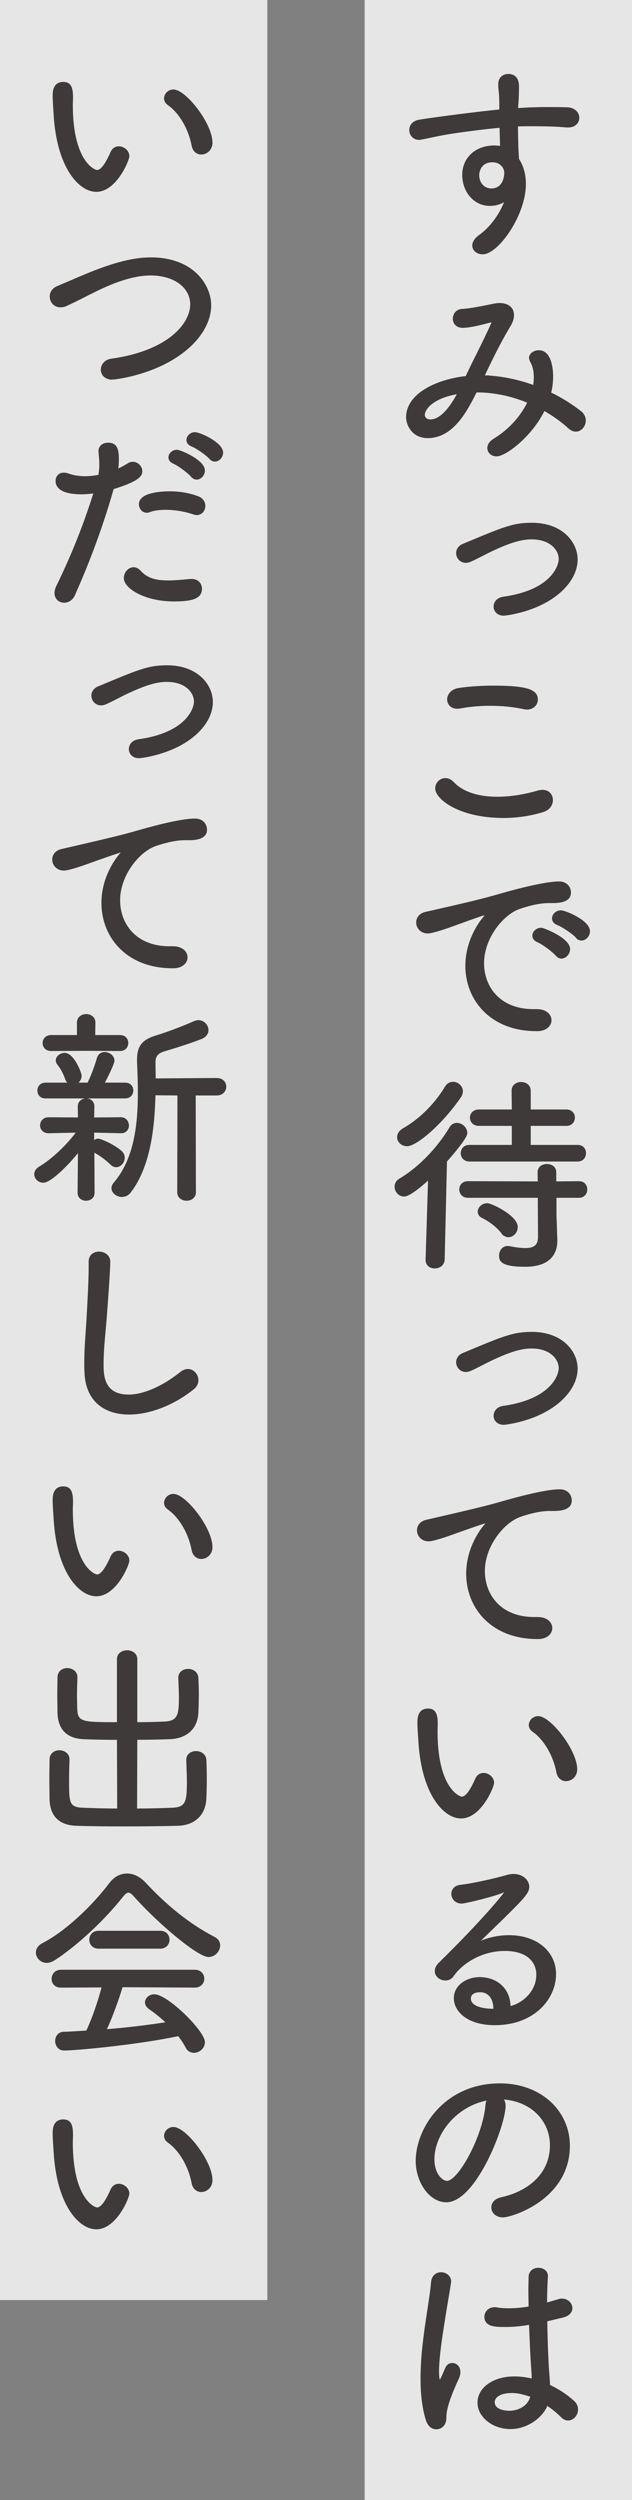 <?xml version="1.0" encoding="UTF-8"?><svg id="_レイヤー_2" xmlns="http://www.w3.org/2000/svg" viewBox="0 0 41.087 162.295"><rect x="0" y="0" width="41.087" height="162.295" fill="#808080" stroke="none"/><g id="_レイヤー_1-2"><g><rect width="17.379" height="149.313" style="fill:#fff; opacity:.8;"/><rect x="23.707" width="17.379" height="162.295" style="fill:#fff; opacity:.8;"/><g><path d="M32.521,6.647c0-.681-.068-.762-.068-1.171,0-.422,.286-.613,.585-.613,.64,0,.64,.599,.64,.776,0,.327-.014,.803-.041,1.103-.014,.109-.014,.231-.014,.34,.436-.027,.817-.054,1.144-.054,.341-.014,.626-.014,.953-.014,.326,0,.681,0,1.144,.014,.489,.013,.734,.327,.734,.613,0,.299-.231,.572-.653,.572h-.081c-.98-.082-1.307-.068-2.164-.082-.341,0-.708,0-1.089,.014,0,.463,.013,.939,.026,1.375,0,.204,.027,.504,.041,.817,.313,.476,.449,1.034,.449,1.606,0,2.015-1.783,4.505-2.749,4.505-.341,0-.612-.218-.612-.504,0-.204,.122-.422,.422-.64,.748-.531,1.388-1.429,1.701-2.327-.313,.218-.667,.327-1.034,.327-1.021,0-1.742-.885-1.742-1.96,0-.98,.734-1.838,2.041-1.838,.15,0,.286,.014,.422,.041l-.04-1.32c-1.185,.109-2.369,.272-3.104,.381-.98,.15-1.661,.327-2.069,.395-.041,.014-.081,.014-.122,.014-.354,0-.572-.286-.572-.572,0-.272,.178-.544,.6-.613,.775-.136,4.056-.558,5.254-.667v-.517Zm.067,4.029c-.149-.136-.354-.204-.571-.204-.803,0-.926,.68-.926,.898,0,.572,.395,.926,.844,.926,.898,0,.912-1.007,.912-1.048,0-.231-.068-.313-.136-.449l-.123-.123Z" style="fill:#3e3a39; stroke:#3e3a39; stroke-miterlimit:10; stroke-width:.126px;"/><path d="M31.637,24.433c1.062,.054,2.109,.286,3.076,.64,.04-.204,.054-.408,.054-.599,0-.395-.081-.735-.245-1.021-.04-.068-.067-.15-.067-.218,0-.245,.271-.436,.571-.436,.871,0,.871,1.484,.871,1.647,0,.34-.041,.708-.136,1.075,.748,.354,1.401,.776,1.96,1.211,.218,.163,.299,.381,.299,.572,0,.34-.258,.653-.585,.653-.136,0-.286-.054-.436-.19-.49-.449-1.034-.83-1.634-1.171-.816,1.701-2.518,2.967-3.075,2.967-.327,0-.545-.218-.545-.476,0-.191,.109-.381,.367-.544,1.075-.653,1.824-1.552,2.246-2.437-1.048-.436-2.191-.694-3.335-.694h-.081c-.599,1.198-1.497,2.967-3.131,2.967-.966,0-1.348-.789-1.348-1.293,0-1.456,1.865-2.396,3.853-2.613l.014-.027c.489-1.048,1.238-2.464,1.619-3.348,.041-.068,.055-.136,.055-.177,0-.041-.014-.055-.068-.055-.014,0-.041,0-.081,.014-.831,.218-1.375,.34-1.783,.34-.381,0-.572-.259-.572-.531s.191-.558,.545-.572c.558-.027,1.456-.218,2.056-.34,.136-.027,.258-.041,.381-.041,.558,0,.871,.286,.871,.721,0,.204-.068,.436-.218,.681-.612,1.007-1.198,2.205-1.715,3.294h.218Zm-4.084,2.504c0,.109,.082,.354,.436,.354,.545,0,1.185-.558,1.824-1.783-1.783,.286-2.26,1.089-2.26,1.429Z" style="fill:#3e3a39; stroke:#3e3a39; stroke-miterlimit:10; stroke-width:.126px;"/><path d="M34.576,33.999c1.933,0,2.913,1.211,2.913,2.327,0,.762-.436,1.538-1.185,2.164-1.442,1.211-3.484,1.416-3.553,1.416-.395,0-.599-.259-.599-.531,0-.259,.19-.517,.559-.572,3.144-.436,3.675-2.028,3.675-2.518,0-.585-.559-1.334-1.824-1.334-.734,0-1.483,.259-2.545,.749-.463,.218-.926,.476-1.402,.694-.122,.054-.231,.082-.326,.082-.354,0-.572-.286-.572-.572,0-.204,.123-.436,.409-.544,2.667-1.116,3.253-1.361,4.45-1.361Z" style="fill:#3e3a39; stroke:#3e3a39; stroke-miterlimit:10; stroke-width:.126px;"/><path d="M32.739,53.038c-2.899,0-4.383-1.225-4.383-1.851,0-.34,.271-.612,.599-.612,.163,0,.326,.068,.49,.231,.653,.694,1.715,.98,2.885,.98,.857,0,1.783-.15,2.654-.408,.109-.027,.204-.041,.286-.041,.395,0,.612,.286,.612,.599,0,.286-.177,.599-.585,.721-.83,.259-1.715,.381-2.559,.381Zm1.511-7.037c-.055,0-.137-.014-.204-.027-.694-.15-1.43-.218-2.178-.218-.667,0-1.334,.054-1.974,.177-.068,.014-.123,.014-.178,.014-.367,0-.585-.259-.585-.544s.231-.613,.722-.681c.626-.095,1.429-.15,2.205-.15,2.272,0,2.845,.272,2.845,.844,0,.3-.245,.585-.653,.585Z" style="fill:#3e3a39; stroke:#3e3a39; stroke-miterlimit:10; stroke-width:.126px;"/><path d="M34.903,66.877h-.027c-2.954,0-4.56-1.987-4.56-4.178,0-1.456,.707-2.6,1.129-3.103,.096-.109,.137-.177,.137-.218,0-.014-.014-.027-.041-.027-.108,0-.463,.122-2.15,.735-.34,.123-1.266,.449-1.579,.449-.436,0-.694-.327-.694-.653,0-.272,.178-.544,.572-.626,2.953-.667,3.77-.871,4.805-1.17,2.272-.653,3.402-.803,3.838-.803,.504,0,.722,.34,.722,.667,0,.49-.531,.613-1.103,.613h-.272c-.681,0-1.442,.218-1.946,.395-1.062,.381-2.327,1.919-2.327,3.566,0,1.579,1.075,3.049,3.267,3.049h.231c.585,0,.885,.327,.885,.653s-.286,.653-.885,.653Zm1.279-4.873c-.218-.259-.898-.762-1.226-.898-.204-.082-.285-.231-.285-.367,0-.218,.218-.449,.517-.449,.137,0,1.811,.653,1.811,1.32,0,.299-.245,.558-.504,.558-.108,0-.218-.054-.312-.163Zm1.32-1.157c-.218-.259-.912-.721-1.253-.857-.218-.082-.299-.231-.299-.368,0-.231,.218-.463,.517-.463,.272,0,1.824,.64,1.824,1.293,0,.286-.231,.544-.49,.544-.095,0-.204-.041-.299-.15Z" style="fill:#3e3a39; stroke:#3e3a39; stroke-miterlimit:10; stroke-width:.126px;"/><path d="M27.893,76.497c-.177,.164-1.212,1.116-1.62,1.116-.326,0-.558-.286-.558-.572,0-.177,.081-.354,.286-.476,1.184-.694,2.436-1.946,3.266-3.335,.109-.19,.272-.272,.436-.272,.3,0,.613,.272,.613,.585,0,.095-.014,.354-1.32,1.837l-.15,6.384c-.014,.34-.299,.517-.585,.517-.272,0-.53-.163-.53-.49v-.027l.163-5.268Zm-1.43-2.15c-.326,0-.585-.245-.585-.517,0-.191,.109-.395,.381-.544,1.089-.626,2.056-1.606,2.723-2.709,.122-.204,.299-.286,.477-.286,.285,0,.571,.245,.571,.558,0,.109-.041,.231-.122,.354-1.239,1.797-2.872,3.144-3.444,3.144Zm8.562,3.348h-4.601c-.34,0-.503-.245-.503-.476,0-.245,.163-.476,.503-.476l4.601,.014-.014-.653c0-.327,.272-.477,.545-.477,.271,0,.544,.15,.544,.477v.653l1.538-.014c.327,0,.477,.231,.477,.476,0,.231-.149,.476-.477,.476h-1.524v1.116l.055,1.674v.068c0,.817-.449,1.62-2.028,1.62s-1.633-.367-1.633-.667c0-.286,.19-.558,.503-.558,.041,0,.082,0,.123,.013,.395,.082,.734,.123,1.021,.123,.571,0,.885-.204,.885-.789l-.014-2.6Zm-4.505-2.354c-.341,0-.504-.245-.504-.477,0-.245,.163-.476,.504-.476h2.817v-1.361h-2.205c-.34,0-.518-.231-.518-.476,0-.231,.178-.463,.518-.463h2.205l-.014-1.28c0-.34,.272-.504,.558-.504,.272,0,.559,.163,.559,.504v1.28h2.382c.326,0,.49,.231,.49,.463,0,.245-.164,.476-.49,.476h-2.382v1.361h3.116c.327,0,.477,.231,.477,.476,0,.231-.149,.477-.477,.477h-7.036Zm2.137,4.696c-.381-.504-.967-.871-1.279-1.021-.177-.082-.259-.218-.259-.354,0-.245,.245-.49,.558-.49,.259,0,1.92,.789,1.92,1.483,0,.327-.259,.599-.545,.599-.136,0-.272-.068-.395-.218Z" style="fill:#3e3a39; stroke:#3e3a39; stroke-miterlimit:10; stroke-width:.126px;"/><path d="M34.576,86.525c1.933,0,2.913,1.211,2.913,2.328,0,.762-.436,1.538-1.185,2.164-1.442,1.211-3.484,1.416-3.553,1.416-.395,0-.599-.259-.599-.531,0-.259,.19-.517,.559-.572,3.144-.436,3.675-2.028,3.675-2.518,0-.585-.559-1.334-1.824-1.334-.734,0-1.483,.259-2.545,.749-.463,.218-.926,.476-1.402,.694-.122,.054-.231,.082-.326,.082-.354,0-.572-.286-.572-.572,0-.204,.123-.436,.409-.544,2.667-1.116,3.253-1.361,4.45-1.361Z" style="fill:#3e3a39; stroke:#3e3a39; stroke-miterlimit:10; stroke-width:.126px;"/><path d="M34.957,106.34h-.027c-2.953,0-4.56-1.987-4.56-4.178,0-1.456,.708-2.6,1.13-3.103,.096-.109,.15-.177,.15-.218,0-.014-.014-.027-.041-.027s-.15,.013-2.164,.735c-.341,.123-1.266,.449-1.579,.449-.436,0-.694-.327-.694-.653,0-.272,.177-.544,.572-.626,3.389-.776,4.11-.966,4.817-1.17,.722-.204,2.804-.803,3.825-.803,.504,0,.721,.34,.721,.667,0,.49-.53,.613-1.102,.613h-.272c-.681,0-1.443,.218-1.946,.395-1.062,.381-2.328,1.919-2.328,3.566,0,1.579,1.076,3.049,3.267,3.049h.231c.586,0,.885,.327,.885,.653s-.285,.653-.885,.653Z" style="fill:#3e3a39; stroke:#3e3a39; stroke-miterlimit:10; stroke-width:.126px;"/><path d="M27.267,113.102c-.041-.653-.068-.926-.068-1.28,0-.231,0-.844,.626-.844,.49,0,.571,.381,.571,.966,0,.163-.013,.286-.013,.463,0,3.688,1.442,4.287,1.633,4.287,.177,0,.463-.123,.939-1.198,.108-.245,.299-.34,.477-.34,.312,0,.626,.259,.626,.572,0,.272-.83,2.259-2.083,2.259-1.116,0-2.504-1.579-2.708-4.886Zm8.969,1.96c-.204-1.103-.816-2.164-1.578-2.695-.15-.109-.218-.245-.218-.381,0-.259,.231-.517,.544-.517,.776,0,2.478,2.178,2.478,3.389,0,.449-.341,.708-.667,.708-.245,0-.49-.163-.559-.504Z" style="fill:#3e3a39; stroke:#3e3a39; stroke-miterlimit:10; stroke-width:.126px;"/><path d="M34.93,128.194c0-.79-.558-1.606-2.109-1.606-1.633,0-2.886,.926-3.389,1.674-.123,.177-.3,.245-.477,.245-.313,0-.626-.231-.626-.544,0-.163,.067-.327,.245-.504,3.103-3.049,4.314-4.614,4.314-4.682,0-.014-.014-.027-.041-.027s-.068,.013-.122,.041c-.6,.272-2.491,.721-2.709,.721-.395,0-.612-.286-.612-.572,0-.231,.163-.476,.518-.517,.925-.109,2.327-.436,3.075-.653,.137-.041,.272-.054,.396-.054,.544,0,.952,.354,.952,.776,0,.354-.272,.667-1.715,2.082-.558,.544-1.157,1.116-1.674,1.633,.626-.34,1.401-.517,2.137-.517,1.811,0,2.994,1.062,2.994,2.464,0,1.565-1.374,3.253-3.92,3.253-1.756,0-2.6-.871-2.6-1.688,0-.803,.79-1.307,1.62-1.307,1.021,0,1.933,.64,1.946,1.892,.816-.163,1.796-.966,1.796-2.11Zm-2.79,2.232c0-.694-.34-1.157-.925-1.157-.613,0-.667,.354-.667,.463,0,.735,1.36,.735,1.47,.735h.122v-.041Z" style="fill:#3e3a39; stroke:#3e3a39; stroke-miterlimit:10; stroke-width:.126px;"/><path d="M32.806,136.698c0,1.293-1.919,6.207-3.797,6.207-1.021,0-1.92-1.225-1.92-2.627,0-2.055,1.811-4.968,5.418-4.968,2.613,0,4.478,1.742,4.478,3.988,0,3.43-3.716,4.587-4.287,4.587-.436,0-.694-.286-.694-.585,0-.259,.177-.504,.599-.599,1.729-.381,3.212-1.524,3.212-3.443,0-1.593-1.252-2.954-3.212-3.035,.137,.109,.204,.259,.204,.476Zm-4.627,3.471c0,.966,.53,1.47,.884,1.47,.776,0,2.382-2.926,2.56-4.968,.014-.163,.054-.3,.122-.395-2.164,.381-3.565,2.287-3.565,3.893Z" style="fill:#3e3a39; stroke:#3e3a39; stroke-miterlimit:10; stroke-width:.126px;"/><path d="M27.744,157.084c-.245-.789-.341-1.701-.341-2.654,0-.694,.041-1.416,.122-2.123,.178-1.661,.49-3.226,.559-4.124,.027-.436,.312-.612,.585-.612,.3,0,.599,.204,.599,.544,0,.027-.013,.068-.013,.095-.096,.626-.313,1.851-.49,3.021-.149,.953-.286,2.015-.286,2.722,0,.572,.096,.64,.096,.64,.041,0,.081-.082,.149-.218,.068-.123,.245-.558,.3-.667,.081-.177,.231-.245,.381-.245,.231,0,.463,.19,.463,.517,0,.123-.027,.259-.096,.408-.653,1.416-.816,2.083-.816,2.559,0,.531-.34,.694-.599,.694-.245,0-.49-.163-.612-.558Zm7.948-2.219c.599,.272,1.144,.64,1.579,1.034,.177,.163,.245,.34,.245,.517,0,.354-.272,.653-.586,.653-.136,0-.271-.054-.408-.19-.272-.286-.612-.544-.966-.79-.313,.817-1.293,1.538-2.382,1.538s-2.069-.735-2.069-1.66c0-.885,.926-1.633,2.341-1.633,.396,0,.79,.054,1.185,.15,0-.259-.014-.517-.041-.83-.041-.572-.096-1.688-.136-2.804-.531,.095-1.062,.15-1.606,.15-.694,0-1.293-.027-1.293-.599,0-.272,.204-.558,.599-.558,.055,0,.109,0,.163,.014,.245,.041,.49,.054,.749,.054,.436,0,.898-.041,1.361-.123,0-.408-.014-.789-.014-1.116,0-.34,.014-.64,.014-.858,.014-.367,.286-.531,.571-.531,.286,0,.559,.163,.559,.463v.041c-.027,.408-.055,1.048-.055,1.769l.844-.245c.068-.027,.136-.027,.204-.027,.341,0,.599,.272,.599,.558,0,.218-.163,.449-.558,.544l-1.075,.259c.014,1.103,.055,2.205,.095,2.899,.014,.34,.068,.79,.082,1.239v.082Zm-1.157,.68c-.612-.204-.925-.259-1.252-.259-.912,0-1.184,.381-1.184,.653,0,.613,.911,.626,1.007,.626,.626,0,1.279-.34,1.429-.98v-.041Z" style="fill:#3e3a39; stroke:#3e3a39; stroke-miterlimit:10; stroke-width:.126px;"/><path d="M3.555,7.505c-.041-.653-.068-.926-.068-1.279,0-.231,0-.844,.626-.844,.49,0,.571,.381,.571,.966,0,.163-.013,.286-.013,.463,0,3.688,1.442,4.287,1.633,4.287,.177,0,.463-.123,.939-1.198,.108-.245,.299-.34,.477-.34,.312,0,.626,.259,.626,.572,0,.272-.83,2.259-2.083,2.259-1.116,0-2.504-1.579-2.708-4.886Zm8.969,1.96c-.204-1.103-.816-2.164-1.578-2.695-.15-.109-.218-.245-.218-.381,0-.259,.231-.517,.544-.517,.776,0,2.478,2.178,2.478,3.389,0,.449-.341,.708-.667,.708-.245,0-.49-.163-.559-.504Z" style="fill:#3e3a39; stroke:#3e3a39; stroke-miterlimit:10; stroke-width:.126px;"/><path d="M7.297,24.584c-.448,0-.68-.286-.68-.585s.218-.599,.64-.653c3.675-.517,5.172-2.287,5.172-3.593,0-1.062-1.007-1.933-2.641-1.933-1.279,0-2.654,.599-3.525,1.021-.612,.299-1.252,.64-1.933,.953-.136,.068-.272,.095-.395,.095-.395,0-.64-.313-.64-.64,0-.245,.136-.49,.463-.626,.599-.245,1.293-.558,2.027-.857,2.069-.844,3.227-.994,4.029-.994,2.708,0,3.852,1.742,3.852,3.049,0,.994-.571,2.014-1.565,2.845-1.986,1.66-4.75,1.919-4.805,1.919Z" style="fill:#3e3a39; stroke:#3e3a39; stroke-miterlimit:10; stroke-width:.126px;"/><path d="M5.31,32.026c-1.226,0-1.634-.367-1.634-.803,0-.245,.149-.476,.463-.476,.096,0,.19,.014,.3,.054,.34,.123,.721,.177,1.103,.177,.299,0,.612-.041,.911-.095,.041-.245,.068-.477,.068-.681,0-.286-.027-.558-.055-.871v-.054c0-.313,.272-.476,.559-.476,.503,0,.64,.327,.64,.994,0,.245-.014,.476-.055,.721,.259-.109,.504-.245,.722-.381,.095-.068,.204-.095,.299-.095,.3,0,.559,.259,.559,.558,0,.34-.367,.64-1.852,1.102-.857,3.008-1.851,5.404-2.531,6.928-.136,.3-.395,.436-.64,.436-.286,0-.559-.204-.559-.558,0-.123,.027-.272,.109-.436,.599-1.225,1.593-3.389,2.437-6.111-.286,.041-.572,.068-.844,.068Zm5.988,6.955c-1.837,0-3.185-.817-3.185-1.456,0-.327,.259-.64,.571-.64,.137,0,.286,.068,.422,.218,.449,.49,1.008,.64,1.824,.64,.408,0,.885-.041,1.442-.095h.096c.395,0,.599,.286,.599,.572,0,.585-.571,.762-1.77,.762Zm1.279-5.649c-.503-.177-1.184-.299-1.81-.299-.382,0-.749,.041-1.035,.15-.067,.027-.122,.041-.19,.041-.272,0-.449-.245-.449-.49,0-.721,1.483-.776,1.946-.776,.559,0,1.185,.082,1.811,.313,.313,.109,.436,.354,.436,.572,0,.272-.19,.531-.49,.531-.067,0-.136-.014-.218-.041Zm-.108-2.423c-.218-.259-.871-.735-1.185-.871-.19-.082-.272-.218-.272-.34,0-.218,.204-.436,.49-.436,.218,0,1.756,.653,1.756,1.28,0,.286-.231,.531-.477,.531-.108,0-.218-.054-.312-.163Zm1.197-1.157c-.218-.245-.871-.708-1.197-.83-.204-.082-.286-.218-.286-.354,0-.218,.204-.449,.49-.449,.312,0,1.77,.653,1.77,1.266,0,.272-.231,.517-.477,.517-.096,0-.204-.041-.3-.15Z" style="fill:#3e3a39; stroke:#3e3a39; stroke-miterlimit:10; stroke-width:.126px;"/><path d="M10.863,43.252c1.933,0,2.913,1.211,2.913,2.327,0,.762-.436,1.538-1.185,2.164-1.442,1.211-3.484,1.416-3.553,1.416-.395,0-.599-.259-.599-.531,0-.259,.19-.517,.559-.572,3.144-.436,3.675-2.028,3.675-2.518,0-.585-.559-1.334-1.824-1.334-.734,0-1.483,.259-2.545,.749-.463,.218-.926,.476-1.402,.694-.122,.054-.231,.082-.326,.082-.354,0-.572-.286-.572-.572,0-.204,.123-.436,.409-.544,2.667-1.116,3.253-1.361,4.45-1.361Z" style="fill:#3e3a39; stroke:#3e3a39; stroke-miterlimit:10; stroke-width:.126px;"/><path d="M11.244,62.795h-.027c-2.953,0-4.56-1.987-4.56-4.178,0-1.456,.708-2.6,1.13-3.103,.096-.109,.15-.177,.15-.218,0-.014-.014-.027-.041-.027s-.15,.013-2.164,.735c-.341,.123-1.266,.449-1.579,.449-.436,0-.694-.327-.694-.653,0-.272,.177-.544,.572-.626,3.389-.776,4.11-.966,4.817-1.17,.722-.204,2.804-.803,3.825-.803,.504,0,.721,.34,.721,.667,0,.49-.53,.613-1.102,.613h-.272c-.681,0-1.443,.218-1.946,.395-1.062,.381-2.328,1.919-2.328,3.566,0,1.579,1.076,3.049,3.267,3.049h.231c.586,0,.885,.327,.885,.653s-.285,.653-.885,.653Z" style="fill:#3e3a39; stroke:#3e3a39; stroke-miterlimit:10; stroke-width:.126px;"/><path d="M5.133,74.674c-.721,.926-1.864,2.042-2.313,2.042-.3,0-.53-.231-.53-.49,0-.15,.081-.313,.285-.436,.763-.449,1.756-1.347,2.478-2.327l-1.892,.041h-.014c-.313,0-.477-.218-.477-.449,0-.231,.163-.463,.49-.463l1.973,.014-.014-.762v-.014c0-.299,.245-.463,.477-.463,.245,0,.477,.15,.477,.463v.014l-.014,.762,1.811-.014c.286,0,.449,.245,.449,.476,0,.218-.15,.436-.436,.436h-.014l-1.811-.041v.681c.096-.095,.204-.163,.327-.163,.108,0,.911,.299,1.47,.776,.136,.122,.19,.259,.19,.408,0,.272-.231,.544-.49,.544-.108,0-.218-.041-.312-.136-.354-.34-.776-.653-1.171-.844l.014,2.708c0,.3-.245,.449-.49,.449s-.489-.15-.489-.449l.026-2.763Zm-2.178-3.43c-.312,0-.462-.218-.462-.449,0-.218,.149-.449,.462-.449h1.661c-.149-.027-.259-.136-.327-.327-.136-.422-.367-.762-.503-.939-.068-.082-.096-.163-.096-.245,0-.231,.259-.422,.518-.422,.544,0,1.034,1.225,1.034,1.429,0,.272-.204,.476-.436,.503h.926c.231-.449,.489-1.143,.626-1.633,.067-.245,.259-.354,.449-.354,.272,0,.571,.204,.571,.504,0,.163-.381,.966-.667,1.483h1.43c.312,0,.462,.218,.462,.449,0,.218-.149,.449-.462,.449H2.955Zm2.654-3.09l-2.286,.013c-.327,0-.49-.231-.49-.449,0-.231,.163-.463,.49-.463h1.742v-.871c0-.327,.272-.49,.544-.49,.259,0,.531,.163,.531,.49l-.014,.871h1.674c.327,0,.477,.231,.477,.449,0,.231-.149,.463-.477,.463l-2.191-.013Zm5.989,2.899l-1.552-.014c-.055,2.246-.341,4.668-1.579,6.315-.149,.204-.354,.286-.544,.286-.313,0-.613-.231-.613-.503,0-.109,.041-.218,.137-.327,1.334-1.565,1.579-3.784,1.579-5.894,0-.681-.027-1.347-.055-1.974v-.15c0-.898,.354-1.266,1.225-1.524,.64-.191,1.824-.64,2.423-.912,.096-.041,.19-.068,.272-.068,.34,0,.599,.286,.599,.585,0,.191-.108,.381-.381,.504-.545,.231-1.919,.667-2.409,.803-.49,.15-.653,.368-.653,.776v.054c0,.34,.014,.694,.014,1.062l1.96-.014,2.068-.014c.368,0,.559,.245,.559,.504,0,.245-.19,.504-.559,.504h-1.429l.014,6.343c0,.327-.272,.49-.545,.49-.271,0-.544-.163-.544-.49l.014-6.343Z" style="fill:#3e3a39; stroke:#3e3a39; stroke-miterlimit:10; stroke-width:.126px;"/><path d="M8.387,91.766c-1.538,0-2.764-.803-2.832-2.681-.013-.218-.013-.422-.013-.626,0-1.157,.122-2.191,.177-3.416,.041-.79,.108-1.933,.108-2.777v-.327c-.014-.626,.572-.626,.612-.626,.327,0,.667,.218,.667,.585,0,.531-.149,2.586-.19,3.103-.081,1.28-.245,2.396-.245,3.566,0,.708,.027,2.028,1.688,2.028,.938,0,2.178-.504,3.389-1.47,.163-.136,.327-.19,.477-.19,.34,0,.612,.327,.612,.667,0,.177-.082,.381-.272,.531-1.266,1.021-2.831,1.633-4.178,1.633Z" style="fill:#3e3a39; stroke:#3e3a39; stroke-miterlimit:10; stroke-width:.126px;"/><path d="M3.555,98.678c-.041-.653-.068-.926-.068-1.279,0-.231,0-.844,.626-.844,.49,0,.571,.381,.571,.966,0,.163-.013,.286-.013,.463,0,3.688,1.442,4.287,1.633,4.287,.177,0,.463-.123,.939-1.198,.108-.245,.299-.34,.477-.34,.312,0,.626,.259,.626,.572,0,.272-.83,2.259-2.083,2.259-1.116,0-2.504-1.579-2.708-4.886Zm8.969,1.96c-.204-1.103-.816-2.164-1.578-2.695-.15-.109-.218-.245-.218-.381,0-.259,.231-.517,.544-.517,.776,0,2.478,2.178,2.478,3.389,0,.449-.341,.708-.667,.708-.245,0-.49-.163-.559-.504Z" style="fill:#3e3a39; stroke:#3e3a39; stroke-miterlimit:10; stroke-width:.126px;"/><path d="M7.665,112.884c-.776,0-1.524-.014-2.205-.041-1.062-.041-1.634-.585-1.66-1.674,0-.368-.014-.749-.014-1.144,0-.381,.014-.762,.014-1.13s.285-.544,.571-.544c.3,0,.599,.191,.599,.517v.027c-.014,.395-.027,.817-.027,1.211,0,.286,.014,.558,.014,.789,.027,.967,.368,.967,2.709,.967v-4.151c0-.34,.299-.517,.585-.517,.313,0,.612,.177,.612,.517v4.151c.64,0,1.253-.014,1.852-.041,.912-.041,.979-.544,.979-1.62,0-.436-.027-.871-.041-1.266v-.027c0-.327,.286-.504,.572-.504,.299,0,.599,.177,.612,.544,.014,.34,.027,.708,.027,1.075,0,.354-.014,.735-.027,1.116-.041,1.116-.789,1.661-1.783,1.701-.708,.027-1.442,.041-2.191,.041l-.014,4.587c.885,0,1.756-.027,2.396-.054,.898-.041,.967-.504,.967-1.715,0-.503-.027-1.021-.041-1.429v-.027c0-.34,.286-.504,.572-.504,.299,0,.599,.177,.612,.531,.014,.34,.027,.776,.027,1.211,0,.422-.014,.871-.027,1.252-.041,1.13-.804,1.701-1.783,1.729-1.007,.027-2.327,.041-3.607,.041-1.129,0-2.231-.014-3.021-.041-1.062-.041-1.646-.599-1.66-1.701,0-.367-.014-.817-.014-1.266s.014-.898,.014-1.266,.286-.544,.571-.544c.3,0,.6,.191,.6,.517v.027c-.014,.395-.027,.898-.027,1.375,0,1.375,0,1.77,.912,1.81,.64,.027,1.47,.054,2.341,.054l-.014-4.587Z" style="fill:#3e3a39; stroke:#3e3a39; stroke-miterlimit:10; stroke-width:.126px;"/><path d="M8.767,123.09c-.164-.191-.3-.286-.422-.286-.123,0-.245,.095-.395,.286-1.116,1.416-2.872,3.103-4.424,4.11-.177,.109-.341,.163-.49,.163-.367,0-.64-.3-.64-.613,0-.204,.122-.408,.381-.544,1.606-.83,3.335-2.545,4.369-3.906,.3-.408,.694-.613,1.116-.613,.395,0,.816,.191,1.198,.613,1.347,1.443,2.831,2.654,4.464,3.498,.231,.123,.327,.299,.327,.49,0,.34-.3,.694-.694,.694-.653,0-3.186-2.096-4.791-3.893Zm-.844,5.853c-.259,.83-.64,1.933-1.075,2.858,1.374-.109,2.735-.272,4.042-.477-.367-.34-.749-.667-1.157-.939-.163-.123-.245-.259-.245-.395,0-.245,.245-.463,.545-.463,.83,0,3.226,2.355,3.226,3.049,0,.354-.326,.626-.653,.626-.177,0-.367-.082-.477-.3-.149-.286-.326-.544-.517-.789-2.682,.572-6.684,.939-7.445,.939-.341,0-.518-.286-.518-.558,0-.259,.163-.517,.477-.531,.504-.013,1.021-.054,1.524-.082,.408-.844,.789-1.987,1.034-2.926l-2.722,.014c-.367,0-.545-.245-.545-.504s.19-.531,.545-.531H12.66c.367,0,.558,.259,.558,.517s-.19,.517-.558,.517l-4.736-.027Zm-1.524-2.504c-.354,0-.531-.259-.531-.517,0-.259,.177-.517,.531-.517h4.028c.354,0,.531,.259,.531,.517,0,.259-.178,.517-.545,.517H6.399Z" style="fill:#3e3a39; stroke:#3e3a39; stroke-miterlimit:10; stroke-width:.126px;"/><path d="M3.555,139.774c-.041-.653-.068-.926-.068-1.28,0-.231,0-.844,.626-.844,.49,0,.571,.381,.571,.966,0,.163-.013,.286-.013,.463,0,3.688,1.442,4.287,1.633,4.287,.177,0,.463-.123,.939-1.198,.108-.245,.299-.34,.477-.34,.312,0,.626,.259,.626,.572,0,.272-.83,2.259-2.083,2.259-1.116,0-2.504-1.579-2.708-4.886Zm8.969,1.96c-.204-1.103-.816-2.164-1.578-2.695-.15-.109-.218-.245-.218-.381,0-.259,.231-.517,.544-.517,.776,0,2.478,2.178,2.478,3.389,0,.449-.341,.708-.667,.708-.245,0-.49-.163-.559-.504Z" style="fill:#3e3a39; stroke:#3e3a39; stroke-miterlimit:10; stroke-width:.126px;"/></g></g></g></svg>